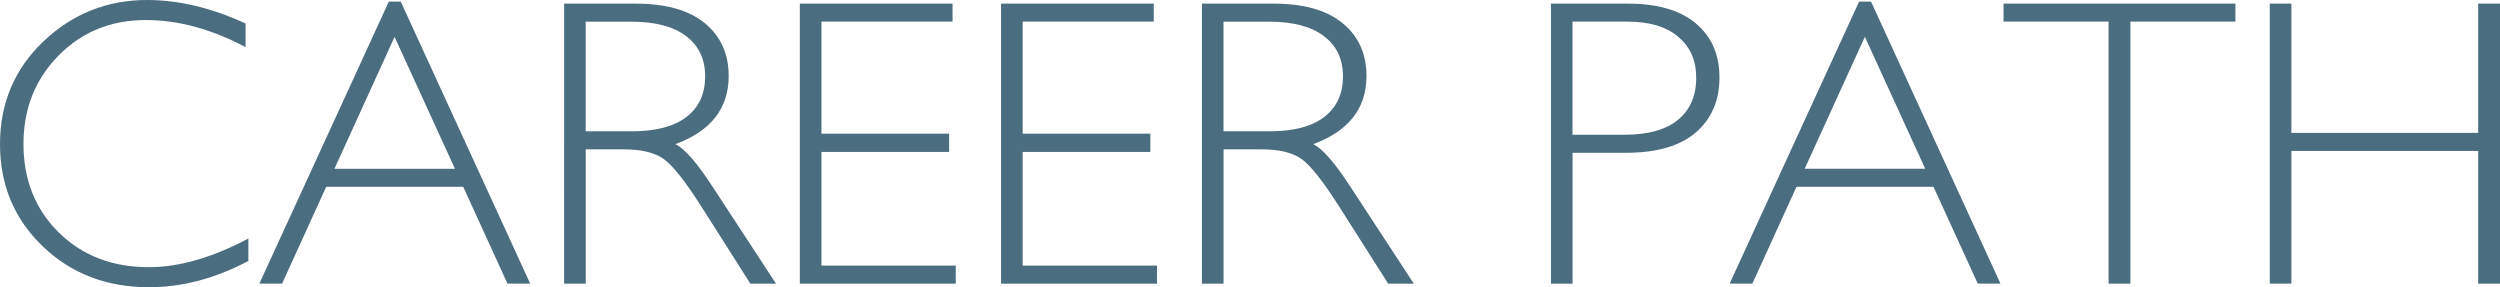<?xml version="1.0" encoding="UTF-8"?><svg id="Layer_2" xmlns="http://www.w3.org/2000/svg" viewBox="0 0 365.39 41.98"><defs><style>.cls-1{fill:#4b6d80;}</style></defs><g id="_レイヤー_1"><g><path class="cls-1" d="M35.89,3.43v3.46c-4.96-2.64-9.82-3.96-14.59-3.96-5.08,0-9.33,1.73-12.74,5.19S3.43,15.89,3.43,21.06s1.72,9.54,5.16,12.92,7.82,5.07,13.15,5.07c4.45,0,9.31-1.4,14.56-4.19v3.28c-4.84,2.56-9.68,3.84-14.5,3.84-6.23,0-11.42-2-15.57-5.99S0,27.02,0,21.06,2.12,10.06,6.36,6.04,15.64,0,21.5,0c4.61,0,9.4,1.14,14.38,3.43Z"/><path class="cls-1" d="M58.57,.23l18.92,41.22h-3.32l-6.47-14.15h-20.02l-6.45,14.15h-3.32L56.83,.23h1.74Zm7.92,24.43L57.67,5.39l-8.79,19.28h17.61Z"/><path class="cls-1" d="M82.44,.53h10.49c4.39,0,7.75,.95,10.08,2.86s3.49,4.48,3.49,7.72c0,4.73-2.6,8.05-7.79,9.96,1.35,.64,3.16,2.72,5.45,6.24l9.26,14.15h-3.75l-7.13-11.22c-2.38-3.75-4.24-6.09-5.56-7.02s-3.27-1.39-5.83-1.39h-5.54v19.63h-3.16V.53Zm3.16,2.64V19.19h6.8c3.46,0,6.1-.7,7.92-2.09s2.74-3.37,2.74-5.93-.93-4.48-2.78-5.89-4.52-2.11-8-2.11h-6.68Z"/><path class="cls-1" d="M139.22,.53V3.16h-19.16V19.54h18.66v2.67h-18.66v16.61h19.63v2.64h-22.79V.53h22.32Z"/><path class="cls-1" d="M168.63,.53V3.16h-19.16V19.54h18.66v2.67h-18.66v16.61h19.63v2.64h-22.79V.53h22.32Z"/><path class="cls-1" d="M175.66,.53h10.49c4.39,0,7.75,.95,10.08,2.86s3.49,4.48,3.49,7.72c0,4.73-2.6,8.05-7.79,9.96,1.35,.64,3.16,2.72,5.45,6.24l9.26,14.15h-3.75l-7.13-11.22c-2.38-3.75-4.24-6.09-5.56-7.02s-3.27-1.39-5.83-1.39h-5.54v19.63h-3.16V.53Zm3.16,2.64V19.19h6.8c3.46,0,6.1-.7,7.92-2.09s2.74-3.37,2.74-5.93-.93-4.48-2.78-5.89-4.52-2.11-8-2.11h-6.68Z"/><path class="cls-1" d="M226.67,.53h11.28c4.32,0,7.62,.97,9.92,2.9s3.44,4.57,3.44,7.91-1.16,6.05-3.47,8.03-5.71,2.96-10.18,2.96h-7.82v19.13h-3.16V.53Zm3.16,2.64V19.69h7.62c3.42,0,6.02-.72,7.79-2.17s2.67-3.49,2.67-6.12-.87-4.52-2.61-6.01-4.23-2.23-7.47-2.23h-8Z"/><path class="cls-1" d="M273.46,.23l18.92,41.22h-3.32l-6.47-14.15h-20.02l-6.45,14.15h-3.32L271.72,.23h1.74Zm7.92,24.43l-8.82-19.28-8.79,19.28h17.61Z"/><path class="cls-1" d="M326.72,.53V3.16h-15.35V41.46h-3.19V3.16h-15.35V.53h33.9Z"/><path class="cls-1" d="M365.39,.53V41.46h-3.19V22.06h-27.3v19.39h-3.16V.53h3.16V19.42h27.3V.53h3.19Z"/></g></g></svg>